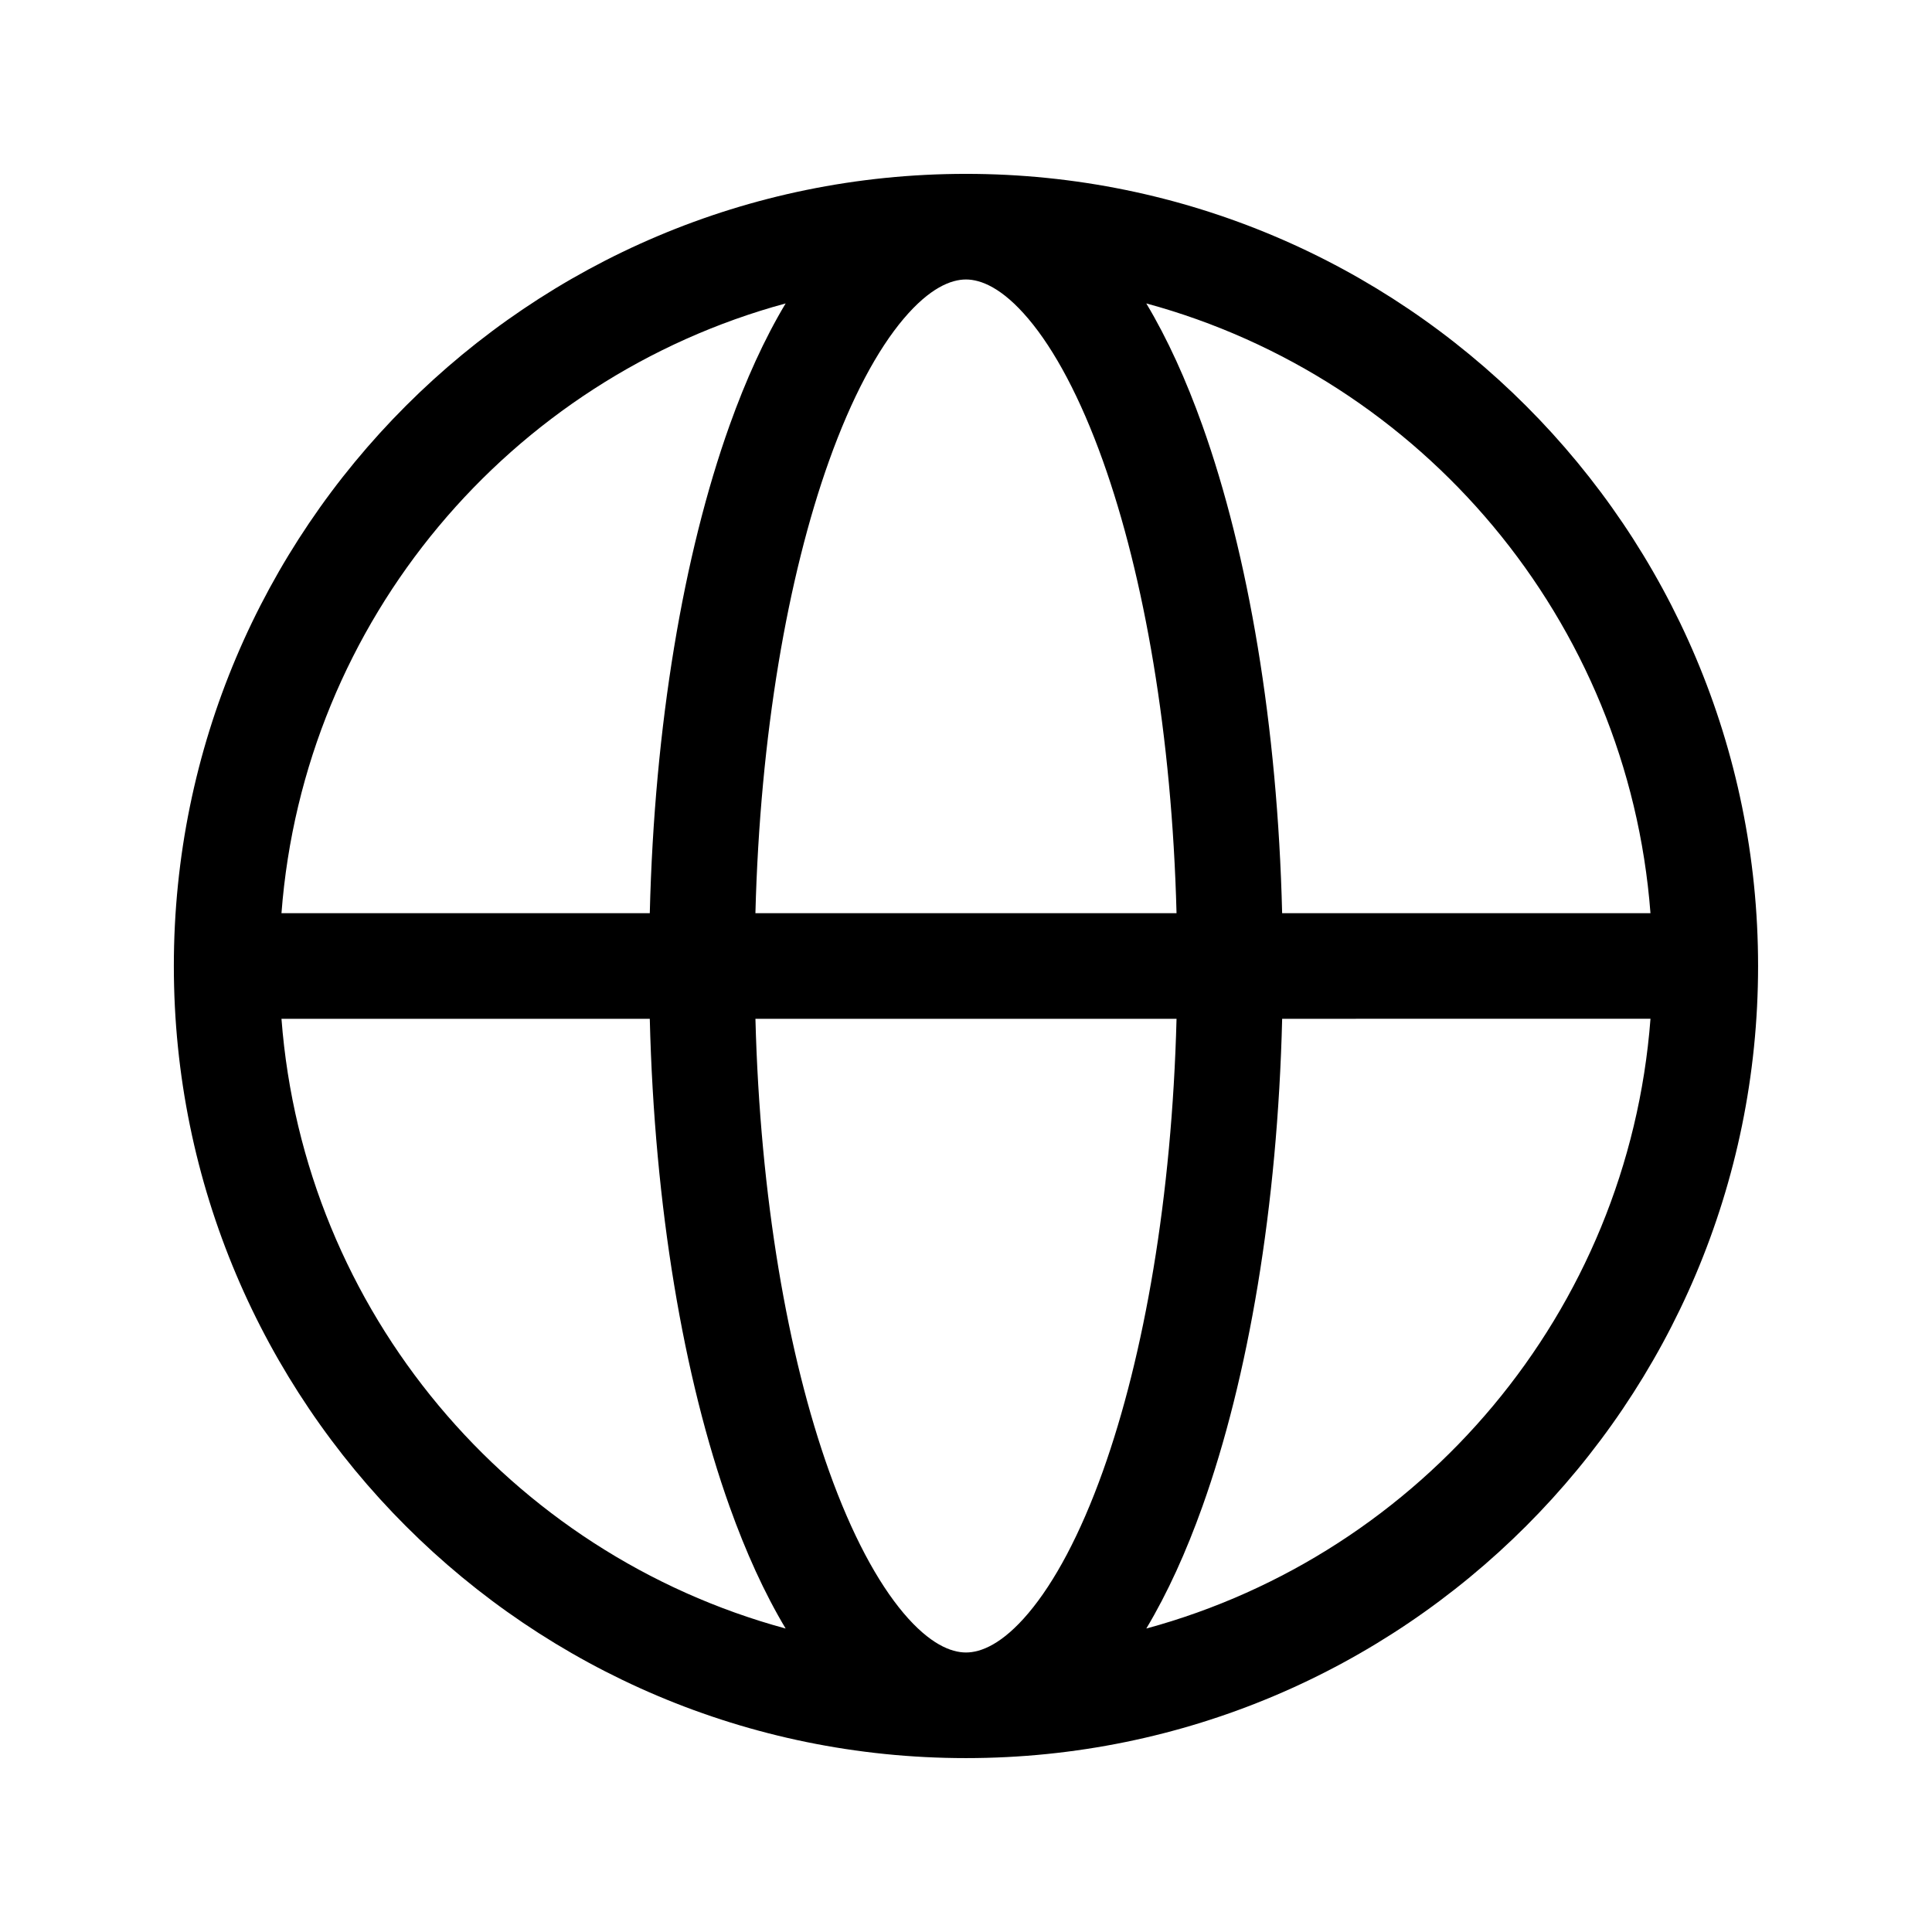 <?xml version="1.0" encoding="UTF-8"?>
<!-- Uploaded to: ICON Repo, www.iconrepo.com, Generator: ICON Repo Mixer Tools -->
<svg fill="#000000" width="800px" height="800px" version="1.1" viewBox="144 144 512 512" xmlns="http://www.w3.org/2000/svg">
 <path d="m383.45 228.5c6.953-8.234 12.602-10.434 16.547-10.434 3.941 0 9.594 2.199 16.543 10.434 6.894 8.164 13.734 20.812 19.754 37.664 10.93 30.594 18.277 72.586 19.5 119.84h-111.6c1.223-47.254 8.574-89.246 19.5-119.84 6.019-16.852 12.859-29.5 19.754-37.664zm-67.25 157.5c1.223-49.797 8.938-95.102 21.137-129.25 4.289-12.008 9.242-22.953 14.867-32.34-72.957 19.812-127.7 83.879-133.61 161.59zm-97.605 27.988h97.605c1.223 49.797 8.938 95.102 21.137 129.25 4.289 12.008 9.242 22.953 14.867 32.34-72.957-19.809-127.7-83.879-133.61-161.59zm125.6 0h111.6c-1.223 47.254-8.57 89.246-19.5 119.84-6.019 16.852-12.859 29.5-19.754 37.668-6.949 8.23-12.602 10.43-16.543 10.43-3.945 0-9.594-2.199-16.547-10.43-6.894-8.168-13.734-20.816-19.754-37.668-10.926-30.594-18.277-72.586-19.5-119.84zm139.59 0c-1.223 49.797-8.938 95.102-21.137 129.25-4.289 12.008-9.242 22.953-14.863 32.34 72.957-19.809 127.7-83.879 133.61-161.59zm97.605-27.988c-5.91-77.715-60.648-141.78-133.61-161.59 5.621 9.387 10.574 20.332 14.863 32.34 12.199 34.152 19.914 79.457 21.137 129.25zm28.52 13.996c0 115.93-93.984 209.92-209.92 209.92-115.94 0-209.92-93.984-209.92-209.92 0-115.94 93.984-209.92 209.92-209.92 115.93 0 209.92 93.984 209.92 209.92z" fill-rule="evenodd"/>
</svg>